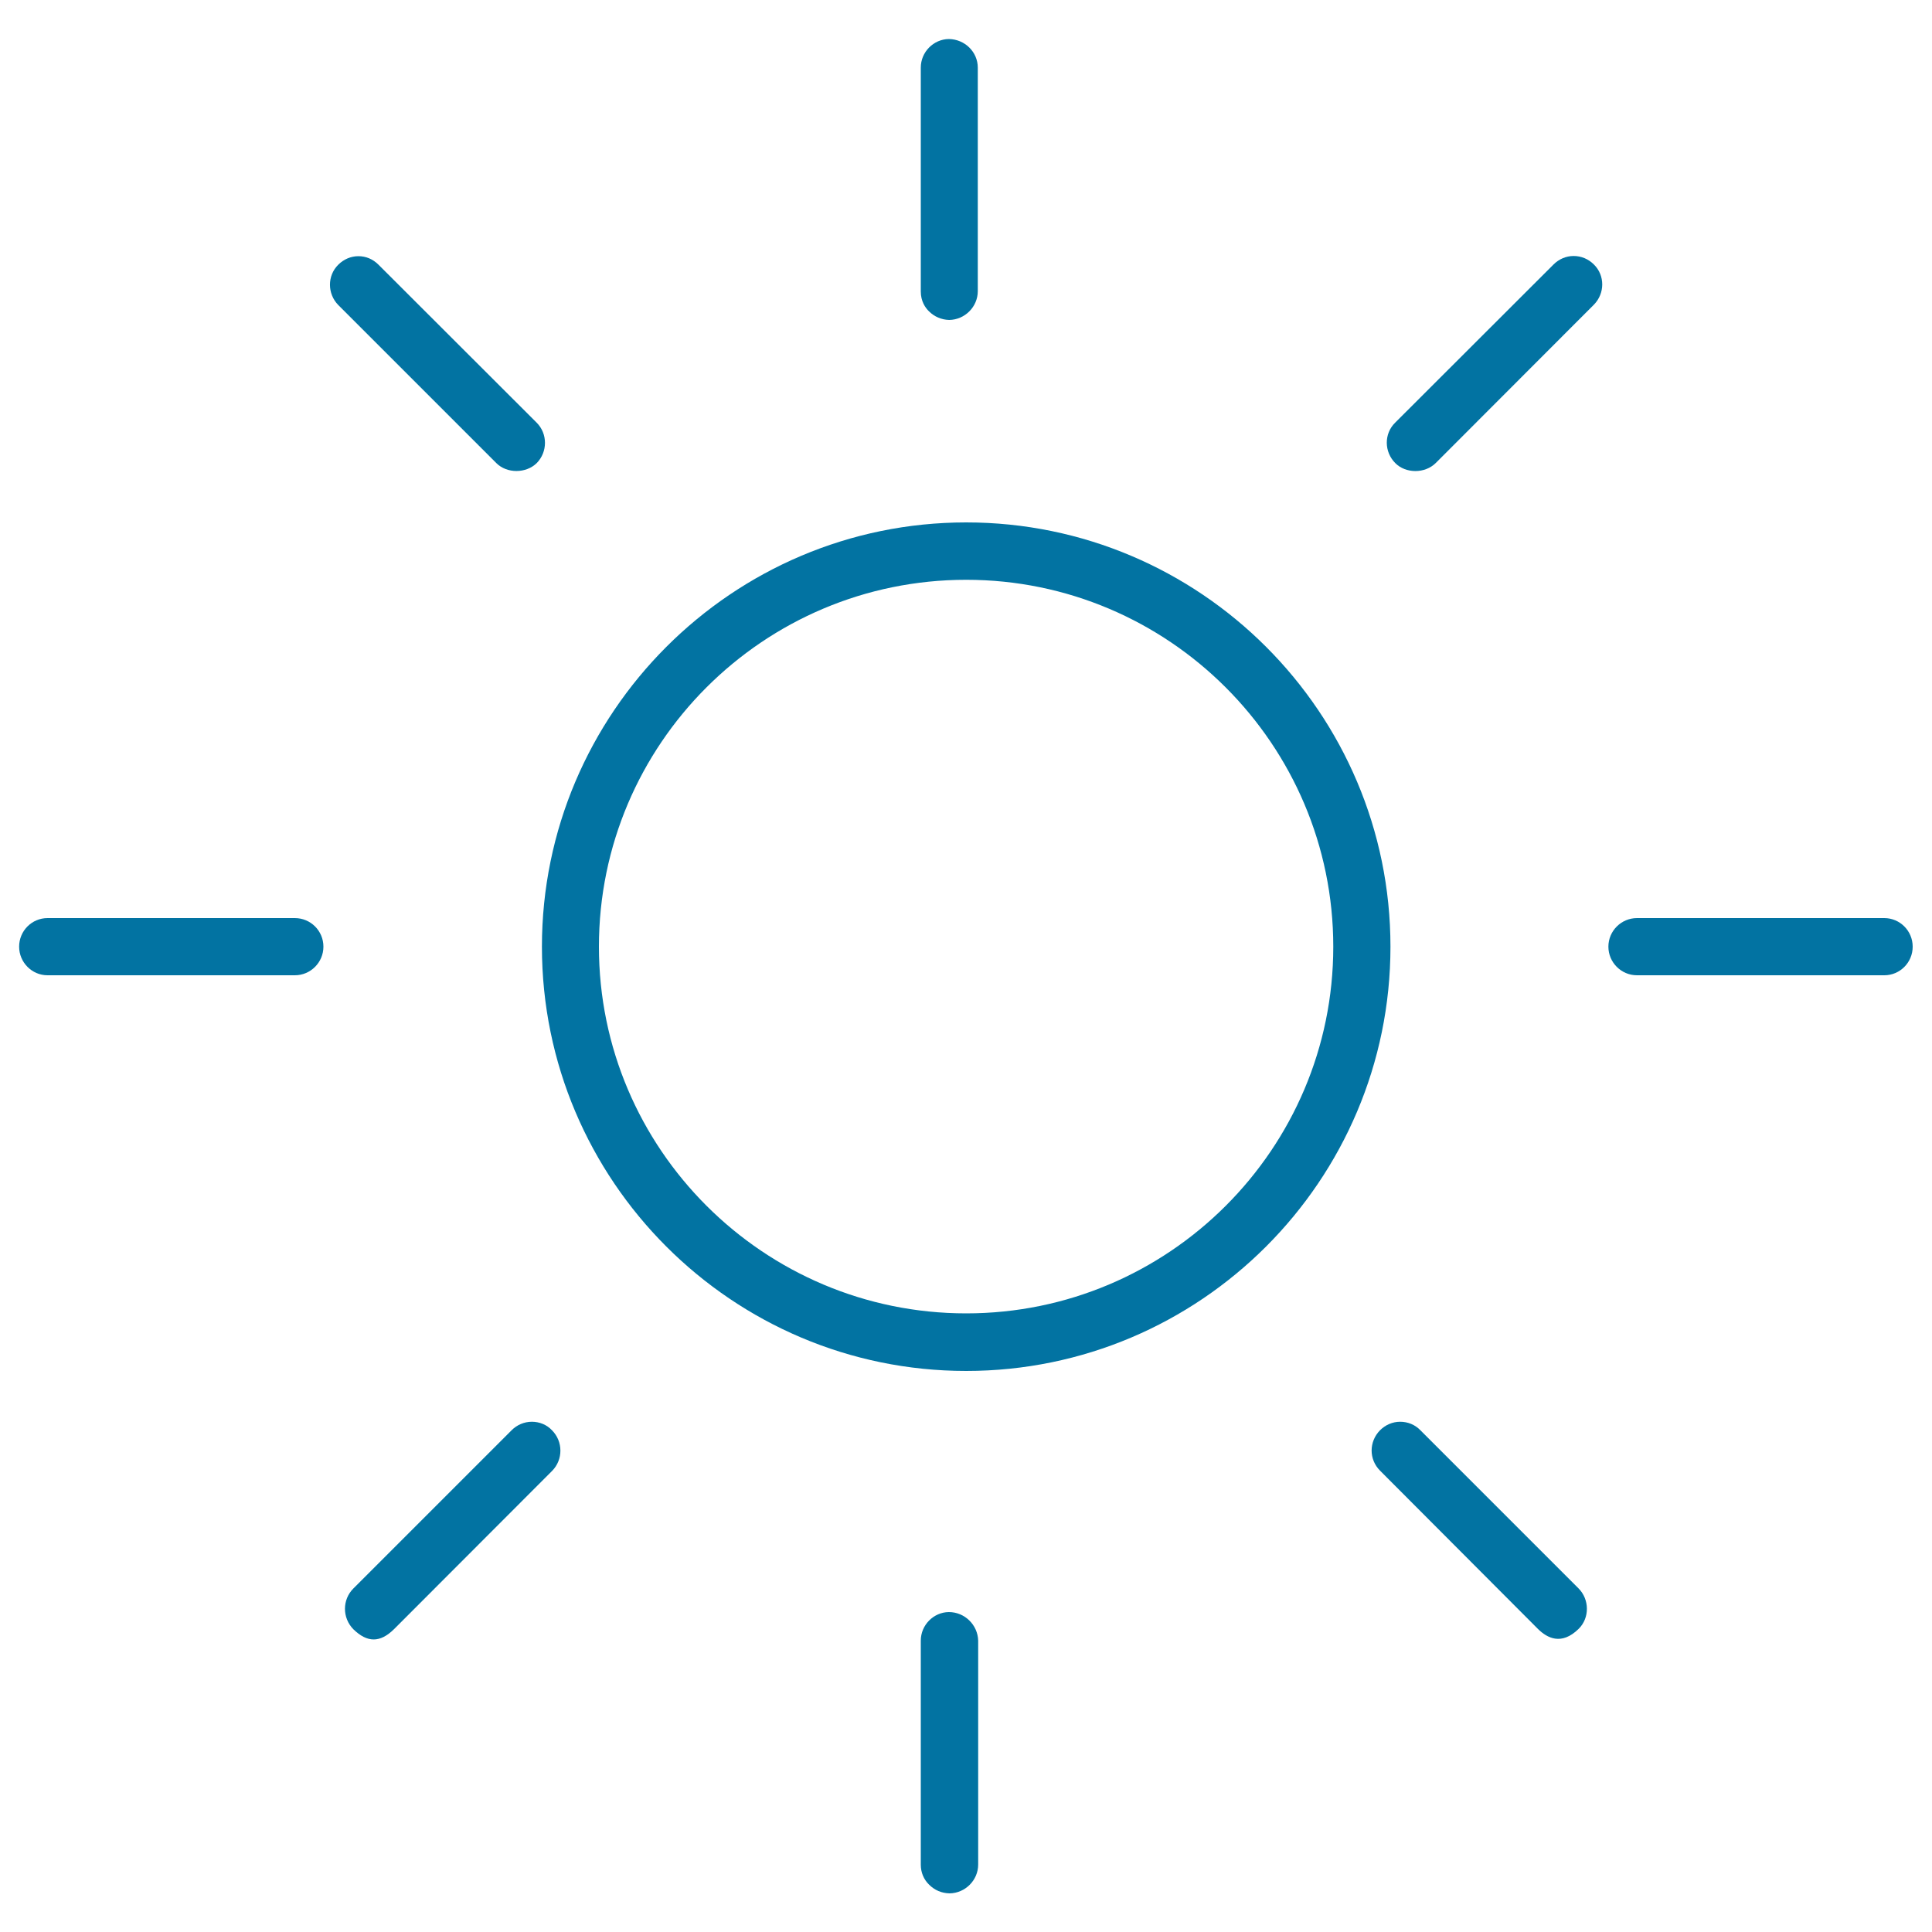 <svg xmlns="http://www.w3.org/2000/svg" viewBox="0 0 1000 1000" style="fill:#0273a2">
<title>Sun SVG icon</title>
<g><g><path d="M500.1,270.4C379,270.4,280.5,369,280.5,490c0,121.1,98.5,219.6,219.6,219.6c121.1,0,219.6-98.5,219.6-219.6C719.7,368.9,621.2,270.4,500.1,270.4z M500.1,679.8C395.3,679.8,310,594.7,310,490c0-104.8,85.2-189.9,190.1-189.9c104.8,0,190,85.2,190,189.9C690.1,594.7,604.9,679.8,500.1,679.8z"/><path d="M167.4,490c0-8.2-6.6-14.8-14.8-14.8h-128c-8.1,0-14.7,6.6-14.7,14.8c0,8.1,6.6,14.8,14.7,14.8h128C160.8,504.8,167.4,498.1,167.4,490z"/><path d="M256.9,239.7c5.5,5.5,15.4,5.4,20.9,0c5.7-5.8,5.7-15.2,0-20.9L195.9,137c-2.9-2.9-6.5-4.4-10.4-4.4c-3.9,0-7.6,1.6-10.4,4.4c-5.8,5.7-5.7,15.1,0,20.9L256.9,239.7z"/><path d="M275.3,735.9c-4,0-7.7,1.6-10.5,4.4l-81.9,81.9c-5.8,5.8-5.8,15.2,0,21.1c7.2,7,13.8,7.1,21.1-0.1l81.8-81.9c5.7-5.8,5.7-15.2-0.1-21C283,737.4,279.2,735.9,275.3,735.9z"/><path d="M975.3,475.2h-128c-8.1,0-14.8,6.6-14.8,14.8c0,8.1,6.6,14.8,14.8,14.8h128c8.1,0,14.7-6.6,14.7-14.8C990,481.8,983.4,475.2,975.3,475.2z"/><path d="M743.2,239.6l81.8-81.9c5.7-5.8,5.8-15.1,0-20.8c-2.9-2.9-6.6-4.4-10.5-4.4c-3.9,0-7.6,1.6-10.4,4.4l-82,81.9c-5.8,5.7-5.7,15.1,0.1,20.9C727.5,245.1,737.5,245.3,743.2,239.6z"/><path d="M735.2,740.3c-2.8-2.9-6.5-4.4-10.5-4.4c-3.9,0-7.6,1.6-10.4,4.4c-5.8,5.9-5.8,15.1,0,20.9l81.8,82c4.7,4.6,12.1,8.7,21.1-0.2c5.6-5.6,5.6-15.1-0.2-20.9L735.2,740.3z"/><path d="M491.1,834.4c-7.9,0.1-14.5,6.7-14.5,14.8v116c0,3.9,1.5,7.6,4.3,10.3c2.9,2.9,6.5,4.4,10.6,4.5c8.1-0.1,14.8-6.8,14.8-14.9l0-115.9C506.1,841.1,499.4,834.4,491.1,834.4z"/><path d="M491.3,165.6c8.1-0.1,14.8-6.8,14.8-14.9l0-115.7c0-8.1-6.7-14.7-15-14.8c-7.9,0.1-14.5,6.7-14.5,14.8v115.9c0,5,2.3,8.4,4.3,10.3C483.6,163.9,487.3,165.5,491.3,165.6z"/></g></g>
</svg>